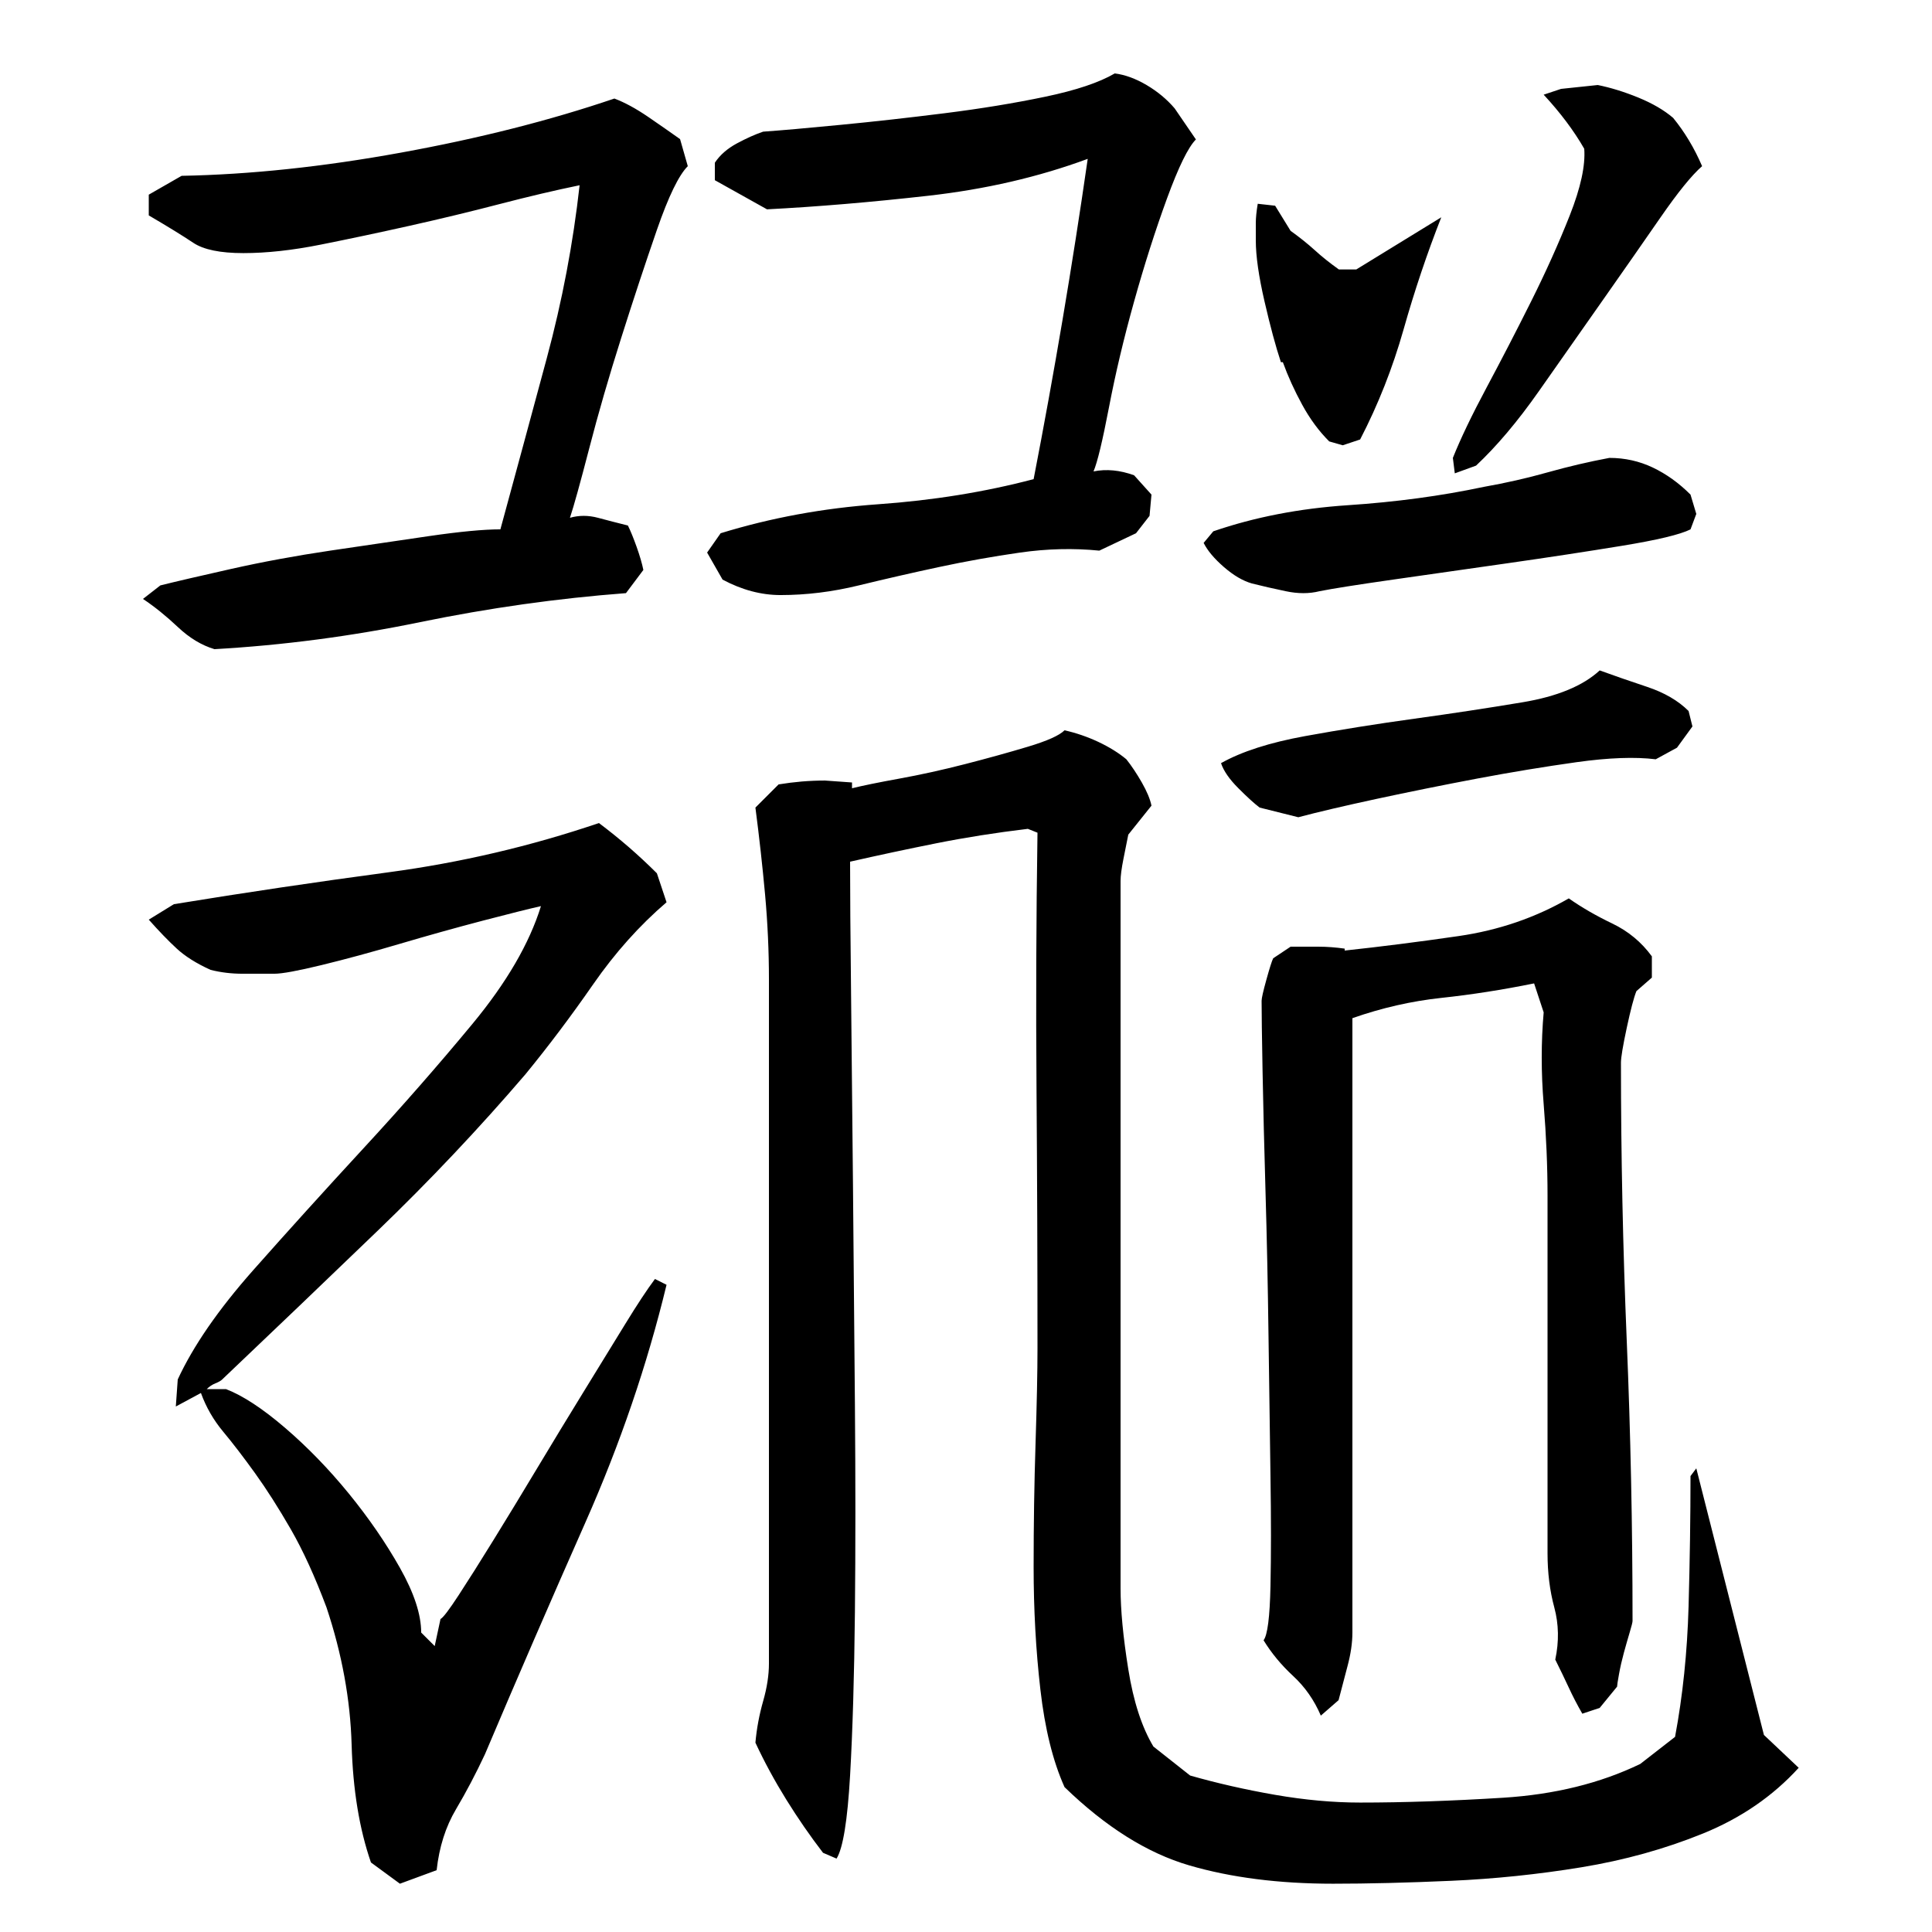 <?xml version="1.0" encoding="utf-8"?>
<!-- Generator: Adobe Illustrator 16.0.0, SVG Export Plug-In . SVG Version: 6.00 Build 0)  -->
<!DOCTYPE svg PUBLIC "-//W3C//DTD SVG 1.1//EN" "http://www.w3.org/Graphics/SVG/1.1/DTD/svg11.dtd">
<svg version="1.1" id="图层_1" xmlns="http://www.w3.org/2000/svg" xmlns:xlink="http://www.w3.org/1999/xlink" x="0px" y="0px"
	 width="1000px" height="1000px" viewBox="0 0 1000 1000" enable-background="new 0 0 1000 1000" xml:space="preserve">
<path d="M94.002,91.006c35.328-0.656,73.156-4.656,113.5-12c40.328-7.328,77.156-16.656,110.5-28c5.328,2,11.156,5.172,17.5,9.5
	c6.328,4.344,11.828,8.172,16.5,11.5l4,14c-4.672,4.672-10,15.672-16,33c-6,17.344-12.172,36-18.5,56c-6.344,20-11.844,39-16.5,57
	c-4.672,18-8,30-10,36c4.656-1.328,9.5-1.328,14.5,0c5,1.344,10.156,2.672,15.5,4c1.328,2.672,2.828,6.344,4.5,11
	c1.656,4.672,2.828,8.672,3.5,12l-9,12c-35.344,2.672-70.844,7.672-106.5,15c-35.672,7.344-71.172,12-106.5,14
	c-6.672-2-13-5.828-19-11.5c-6-5.656-12-10.5-18-14.5l9-7c8-2,20.156-4.828,36.5-8.5c16.328-3.672,33.5-6.844,51.5-9.516
	c18-2.656,35-5.156,51-7.5c16-2.328,28.328-3.5,37-3.5c8-29.344,16-58.859,24-88.547s13.656-59.531,17-89.563
	c-12.672,2.609-26.5,5.859-41.5,9.766s-30.5,7.641-46.5,11.219s-31.344,6.828-46,9.75c-14.672,2.938-28,4.391-40,4.391
	s-20.672-1.781-26-5.359c-5.344-3.578-13-8.297-23-14.156v-10.734L94.002,91.006z M192.002,964.006c-6-17.344-9.344-37.672-10-61
	c-0.672-23.328-5-47-13-71c-6-16-12.172-29.5-18.5-40.5c-6.344-11-12.5-20.656-18.5-29c-6-8.328-11.5-15.5-16.5-21.5
	s-8.844-12.656-11.5-20l-13,7l1-14c8-17.328,21-36.156,39-56.5c18-20.328,37-41.328,57-63c20-21.656,38.828-43.156,56.5-64.5
	c17.656-21.328,29.5-41.656,35.5-61c-6,1.344-16,3.844-30,7.5c-14,3.672-28.344,7.672-43,12c-14.672,4.344-28.172,8-40.5,11
	c-12.344,3-20.5,4.5-24.5,4.5c-5.344,0-10.844,0-16.5,0c-5.672,0-11.172-0.656-16.5-2c-7.344-3.328-13.172-7-17.5-11
	c-4.344-4-9.172-9-14.5-15l13-8c36.656-6,73.656-11.5,111-16.5c37.328-5,73.656-13.5,109-25.5c5.328,4,10.5,8.172,15.5,12.5
	c5,4.344,9.828,8.844,14.5,13.5l5,15c-14,12-26.672,26.172-38,42.5c-11.344,16.344-23,31.844-35,46.5c-24,28-49.5,55-76.5,81
	s-53.844,51.672-80.5,77c-0.672,0.672-1.844,1.344-3.5,2c-1.672,0.672-3.172,1.672-4.5,3h10c8.656,3.344,18.828,10,30.5,20
	c11.656,10,22.656,21.344,33,34c10.328,12.672,19.156,25.5,26.5,38.5c7.328,13,11,24.172,11,33.5l7,7l3-14
	c1.328-0.656,4.5-4.828,9.5-12.5c5-7.656,11-17.156,18-28.5c7-11.328,14.5-23.656,22.5-37c8-13.328,16-26.5,24-39.5
	s15.156-24.656,21.5-35c6.328-10.328,11.5-18.156,15.5-23.5l6,3c-10,41.344-24,82.344-42,123c-18,40.672-35.344,80.672-52,120
	c-4.672,10-9.672,19.5-15,28.5c-5.344,9-8.672,19.5-10,31.5l-19,7L192.002,964.006z M395.002,68.146
	c9.328-0.656,22.656-1.828,40-3.516c17.328-1.672,35.328-3.688,54-6.031c18.656-2.344,36-5.188,52-8.531s28-7.375,36-12.063
	c5.328,0.672,10.828,2.688,16.5,6.031c5.656,3.344,10.5,7.375,14.5,12.063l11,16.078c-4,4.016-9,14.234-15,30.641
	c-6,16.422-11.672,34.172-17,53.266c-5.344,19.094-9.672,37.359-13,54.766c-3.344,17.422-6,28.469-8,33.156
	c6.656-1.344,13.656-0.672,21,2l9,10l-1,11l-7,9l-19,9c-13.344-1.328-27-1-41,1s-28,4.5-42,7.5s-27.844,6.172-41.5,9.5
	c-13.672,3.344-27.172,5-40.5,5c-10,0-20-2.656-30-8l-8-14l7-10c26-8,53.156-13,81.5-15c28.328-2,55.156-6.328,80.5-13
	c10.656-54.906,20-110.172,28-165.781c-25.344,9.375-52.844,15.75-82.5,19.094c-29.672,3.344-57.5,5.688-83.5,7.031l-27-15.078
	v-9.047c2.656-4.016,6.5-7.359,11.5-10.047C386.502,71.506,391.002,69.49,395.002,68.146z M551.002,378.006
	c6,1.344,11.828,3.344,17.5,6c5.656,2.672,10.5,5.672,14.5,9c2.656,3.344,5.328,7.344,8,12c2.656,4.672,4.328,8.672,5,12l-12,15
	c-0.672,3.344-1.5,7.5-2.5,12.5s-1.5,8.844-1.5,11.5v366c0,11.344,1.328,25.344,4,42c2.656,16.672,7,30,13,40l19,15
	c14,4,28.656,7.328,44,10c15.328,2.656,30,4,44,4c22.656,0,47.328-0.844,74-2.5c26.656-1.672,50.328-7.5,71-17.5l18-14
	c4-21.328,6.328-43.828,7-67.5c0.656-23.656,1-46.156,1-67.5l3-4l35,138l18,17c-13.344,14.656-29.844,26-49.5,34
	c-19.672,8-40.672,13.828-63,17.5c-22.344,3.656-44.844,6-67.5,7c-22.672,1-43,1.5-61,1.5c-28,0-52.844-3.172-74.5-9.5
	c-21.672-6.344-43.172-19.844-64.5-40.5c-6-13.344-10.172-30.172-12.5-50.5c-2.344-20.328-3.5-41.5-3.5-63.5s0.328-43.328,1-64
	c0.656-20.656,1-37,1-49c0-45.328-0.172-90-0.5-134c-0.344-44-0.172-88.328,0.5-133l-5-2c-16.672,2-32.5,4.5-47.5,7.5
	s-29.844,6.172-44.5,9.5c0,15.344,0.156,37.844,0.5,67.5c0.328,29.672,0.656,63,1,100c0.328,37,0.656,74.844,1,113.5
	c0.328,38.672,0.328,74.5,0,107.5c-0.344,33-1.172,61.156-2.5,84.5c-1.344,23.328-3.672,37.656-7,43l-7-3
	c-6.672-8.672-13-17.844-19-27.5c-6-9.672-11.344-19.5-16-29.5c0.656-7.344,2-14.5,4-21.5s3-13.5,3-19.5v-354
	c0-14.656-0.672-29.328-2-44c-1.344-14.656-3-29.656-5-45l12-12c4-0.656,8-1.156,12-1.5c4-0.328,8-0.5,12-0.5l14,1v3
	c5.328-1.328,13.5-3,24.5-5s22.328-4.5,34-7.5c11.656-3,22.5-6,32.5-9S548.33,380.678,551.002,378.006z M833.002,237.006
	c8,0,15.5,1.672,22.5,5c7,3.344,13.5,8,19.5,14l3,10l-3,8c-5.344,2.672-17.172,5.5-35.5,8.5c-18.344,3-38,6-59,9
	s-40.844,5.844-59.5,8.5c-18.672,2.672-31.344,4.672-38,6c-5.344,1.344-11.172,1.344-17.5,0c-6.344-1.328-12.172-2.656-17.5-4
	c-4.672-1.328-9.5-4.156-14.5-8.5c-5-4.328-8.5-8.5-10.5-12.5l5-6c21.328-7.328,44.5-11.828,69.5-13.5c25-1.656,48.5-4.828,70.5-9.5
	c11.328-2,22.328-4.5,33-7.5C811.658,241.506,822.33,239.006,833.002,237.006z M828.002,347.006c7.328,2.672,15.5,5.5,24.5,8.5
	s16.156,7.172,21.5,12.5l2,8l-8,11l-11,6c-10.672-1.328-24.344-0.828-41,1.5c-16.672,2.344-33.844,5.172-51.5,8.5
	c-17.672,3.344-35,6.844-52,10.5c-17,3.672-30.5,6.844-40.5,9.5l-20-5c-2.672-2-6.344-5.328-11-10c-4.672-4.656-7.672-9-9-13
	c10.656-6,25.156-10.656,43.5-14c18.328-3.328,37.156-6.328,56.5-9c19.328-2.656,38-5.5,56-8.5S819.33,355.006,828.002,347.006z
	 M650.002,124.475c0-3.328,0-6.328,0-9c0-2.656,0.328-6,1-10l9,1l8,13c4.656,3.344,8.828,6.672,12.5,10
	c3.656,3.344,7.828,6.672,12.5,10h9l44-27c-7.344,18.672-13.844,38-19.5,58c-5.672,20-13.172,39-22.5,57l-9,3l-7-2
	c-5.344-5.328-10-11.656-14-19c-4-7.328-7.344-14.656-10-22h-1c-2.672-8-5.5-18.5-8.5-31.5S650.002,132.475,650.002,124.475z
	 M828.002,884.006l-9,3c-2.672-4.656-5-9.156-7-13.5c-2-4.328-4.344-9.156-7-14.5c2-9.328,1.828-18.328-0.5-27
	c-2.344-8.656-3.5-18-3.5-28v-185c0-15.328-0.672-31.156-2-47.5c-1.344-16.328-1.344-32.156,0-47.5l-4.953-15
	c-16.5,3.344-32.516,5.844-48.016,7.5c-15.516,1.672-30.859,5.172-46.031,10.5v318c0,5.344-0.859,11.172-2.563,17.5
	c-1.703,6.344-3.234,12.172-4.594,17.5l-9.188,8c-3.406-8-8.188-14.828-14.313-20.5c-6.125-5.656-11.234-11.828-15.328-18.5
	c2.047-2.656,3.234-12,3.578-28s0.344-35,0-57s-0.672-46.156-1.016-72.5c-0.344-26.328-0.859-51.156-1.547-74.5
	c-0.688-23.328-1.188-44.156-1.531-62.5c-0.344-18.328-0.5-30.5-0.5-36.5c0-1.328,0.828-5,2.5-11c1.656-6,2.828-9.656,3.5-11l9-6
	c5.328,0,10.156,0,14.5,0c4.328,0,8.828,0.344,13.5,1v1c18.656-2,38.328-4.5,59-7.5c20.656-3,39.656-9.5,57-19.5
	c6.656,4.672,14.156,9,22.5,13c8.328,4,15.156,9.672,20.5,17v11l-8,7c-1.344,3.344-3,9.672-5,19c-2,9.344-3,15.344-3,18
	c0,48,1,96,3,144s3,96.344,3,145c0,0.672-0.5,2.672-1.5,6c-1,3.344-2,6.844-3,10.5c-1,3.672-1.844,7.344-2.5,11
	c-0.672,3.672-1,5.844-1,6.5L828.002,884.006z M866.002,61.006c6,7.344,11,15.672,15,25c-5.344,4.672-12.5,13.5-21.5,26.5
	s-19,27.344-30,43c-11,15.672-22,31.344-33,47c-11,15.672-21.844,28.5-32.5,38.5l-11,4l-1-8c4-10,9.828-22.156,17.5-36.5
	c7.656-14.328,15.328-29.156,23-44.5c7.656-15.328,14.328-30.156,20-44.5c5.656-14.328,8.156-25.828,7.5-34.5
	c-5.344-9.328-12.344-18.656-21-28l9-3l19-2c6.656,1.344,13.656,3.5,21,6.5C855.33,53.506,861.33,57.006,866.002,61.006z"/>
</svg>
